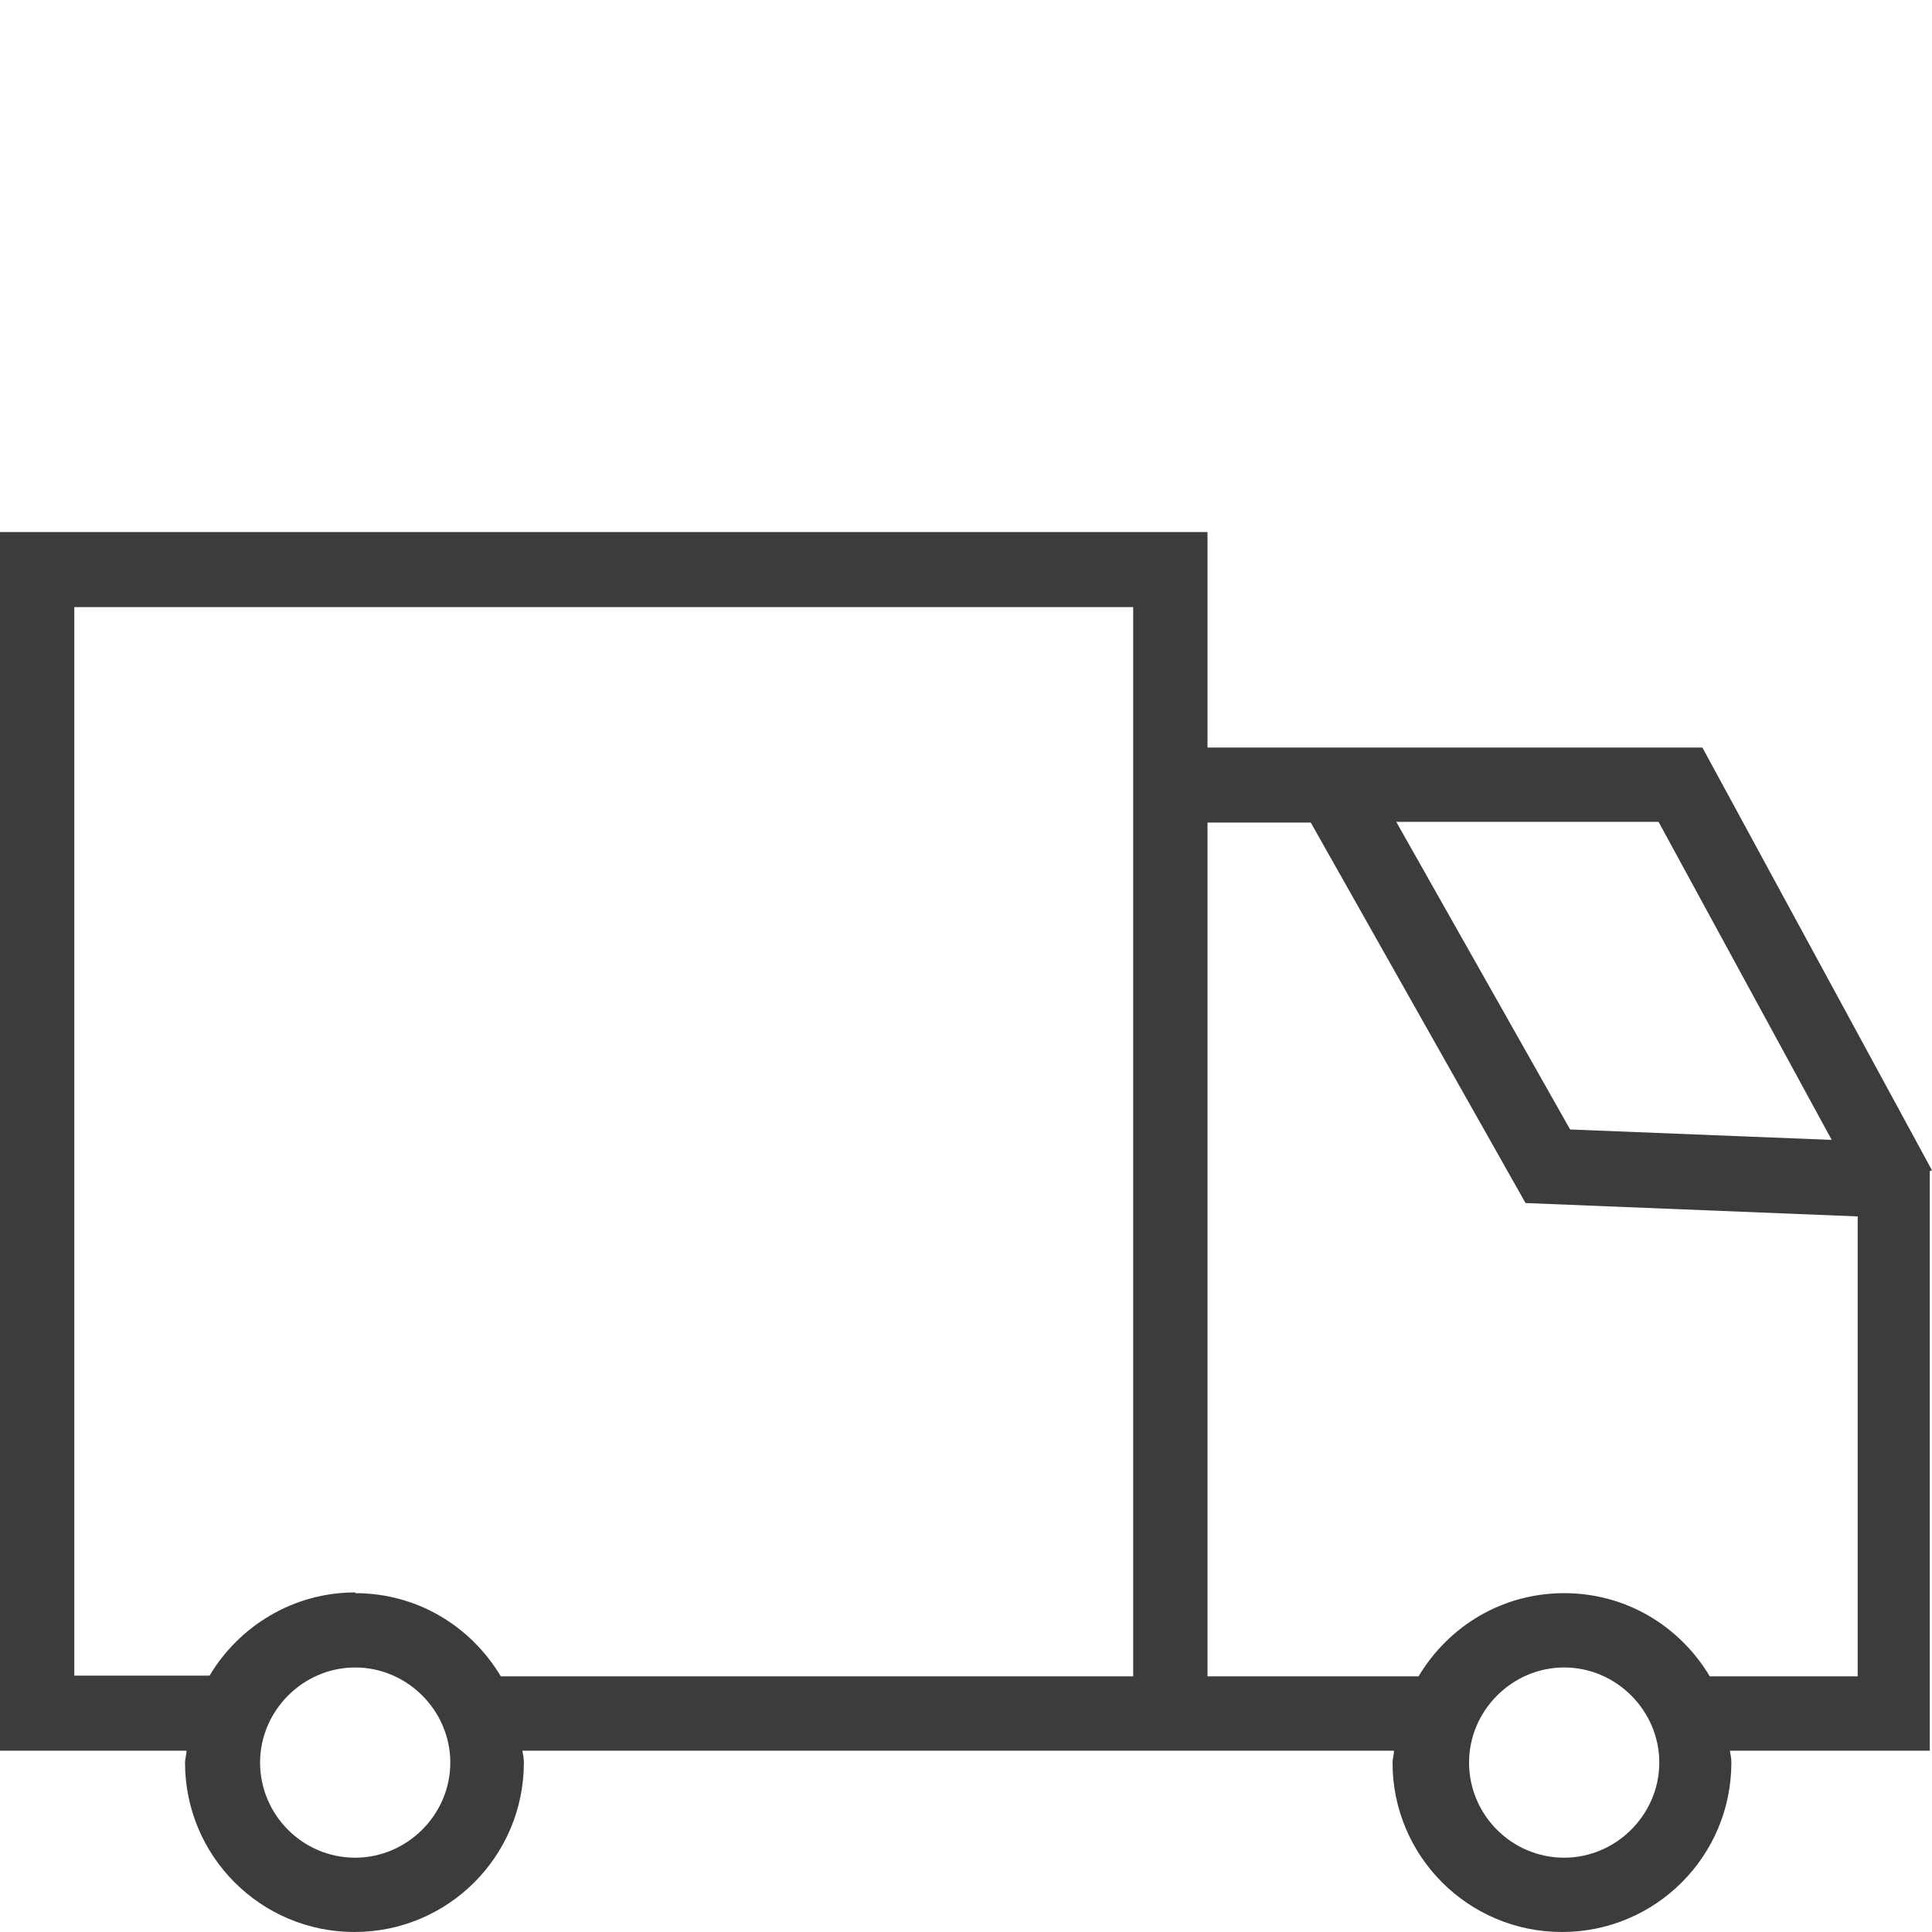<?xml version="1.0" encoding="UTF-8"?><svg id="Fläche" xmlns="http://www.w3.org/2000/svg" viewBox="0 0 26 26"><defs><style>.cls-1{fill:#3c3c3c;}</style></defs><path class="cls-1" d="M26,15.75l-3.09-5.69h-6.66v-2.9H0V23.56H2.51c0,.05-.02,.11-.02,.16,0,1.26,1.02,2.28,2.28,2.28s2.28-1.02,2.28-2.28c0-.05-.01-.11-.02-.16h11.73c0,.05-.02,.11-.02,.16,0,1.26,1.02,2.28,2.28,2.28s2.28-1.02,2.28-2.28c0-.05-.01-.11-.02-.16h2.69v-7.8Zm-1.36-.41l-3.51-.14-2.34-4.14h3.53l2.33,4.28ZM4.78,25c-.71,0-1.28-.58-1.28-1.28s.58-1.28,1.28-1.28,1.28,.58,1.28,1.28-.58,1.28-1.28,1.28Zm0-3.57c-.83,0-1.56,.45-1.96,1.12H1V8.17H15.25v14.39H6.74c-.4-.67-1.12-1.12-1.96-1.12Zm16.27,3.57c-.71,0-1.28-.58-1.28-1.28s.58-1.28,1.28-1.28,1.28,.58,1.28,1.28-.58,1.28-1.28,1.28Zm1.96-2.44c-.4-.67-1.12-1.12-1.96-1.12s-1.56,.45-1.96,1.12h-2.84V11.07h1.39l2.89,5.12,4.47,.18v6.19h-2Z"/></svg>